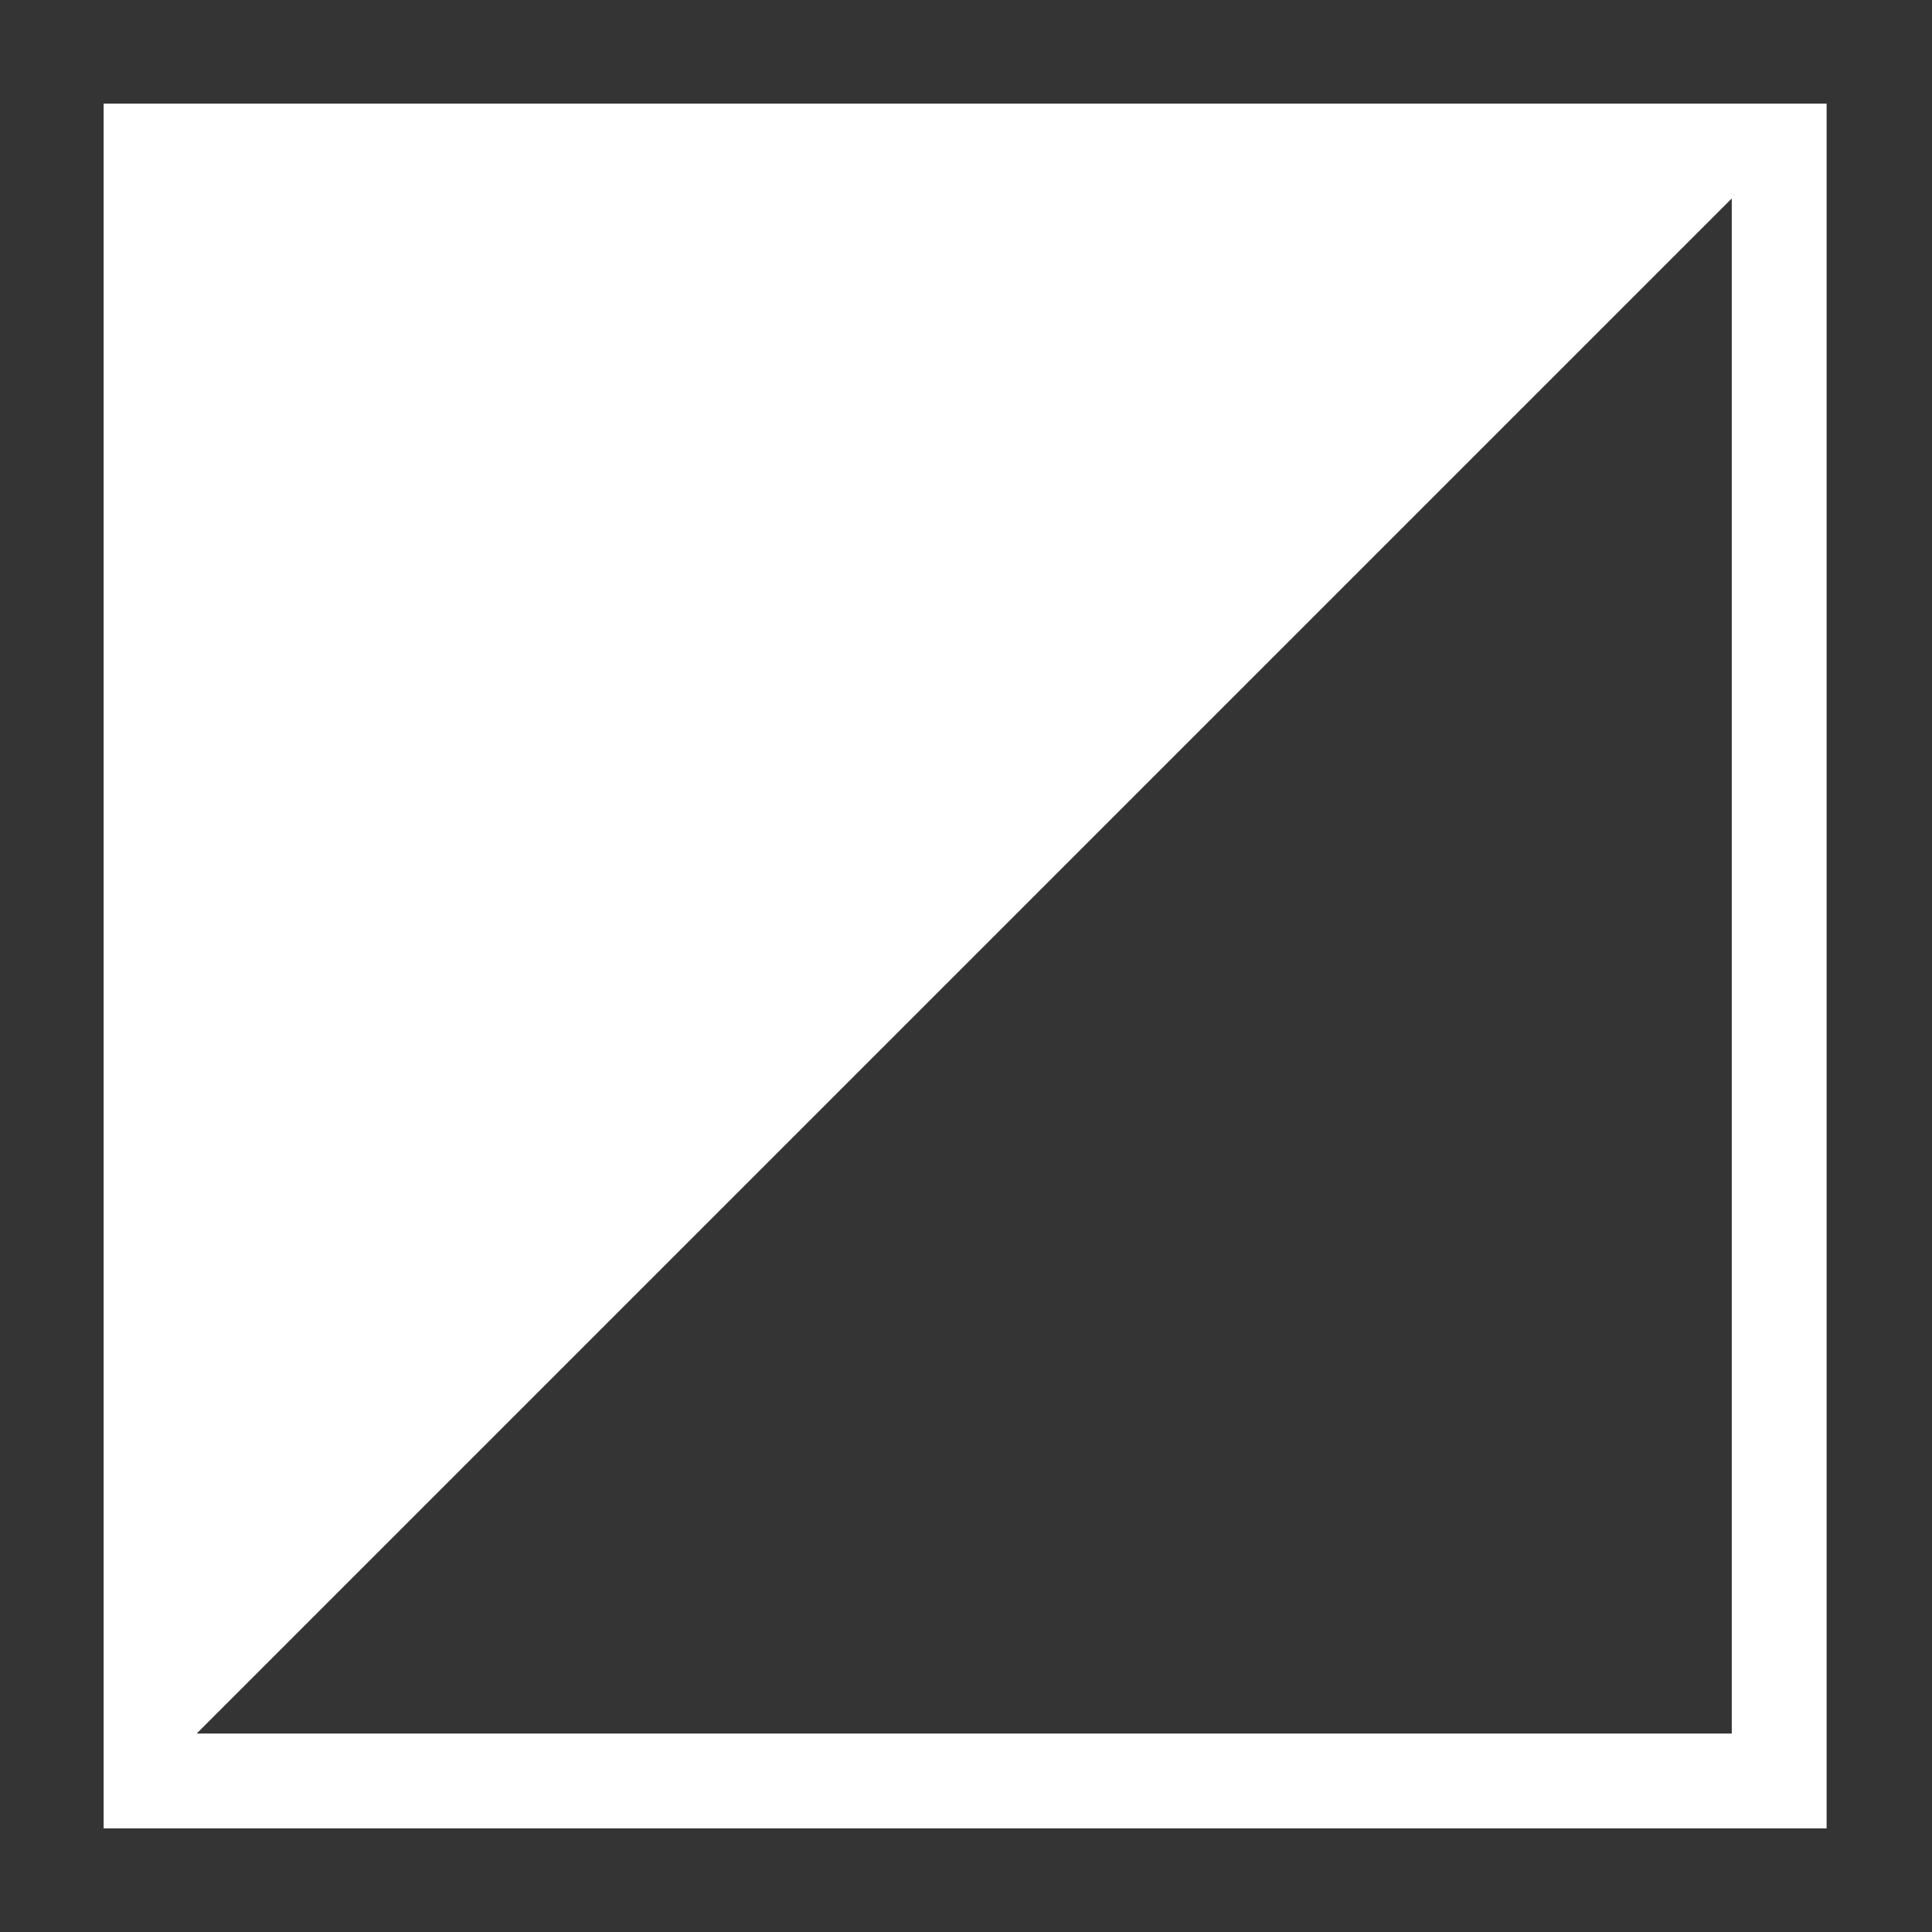 <?xml version="1.0" encoding="utf-8"?>
<!-- Generator: Adobe Illustrator 24.2.0, SVG Export Plug-In . SVG Version: 6.00 Build 0)  -->
<svg version="1.1" id="グループ_1550" xmlns="http://www.w3.org/2000/svg" xmlns:xlink="http://www.w3.org/1999/xlink" x="0px"
	 y="0px" viewBox="0 0 110 110" style="enable-background:new 0 0 110 110;" xml:space="preserve">
<style type="text/css">
	.st0{fill:#343434;}
</style>
<path id="パス_214" class="st0" d="M110,110H0V0h110V110z M5.9,104.1h98.1V5.9H5.9V104.1z"/>
<path id="パス_215" class="st0" d="M11.2,98.7h87.4V11.3L11.2,98.7z"/>
</svg>
